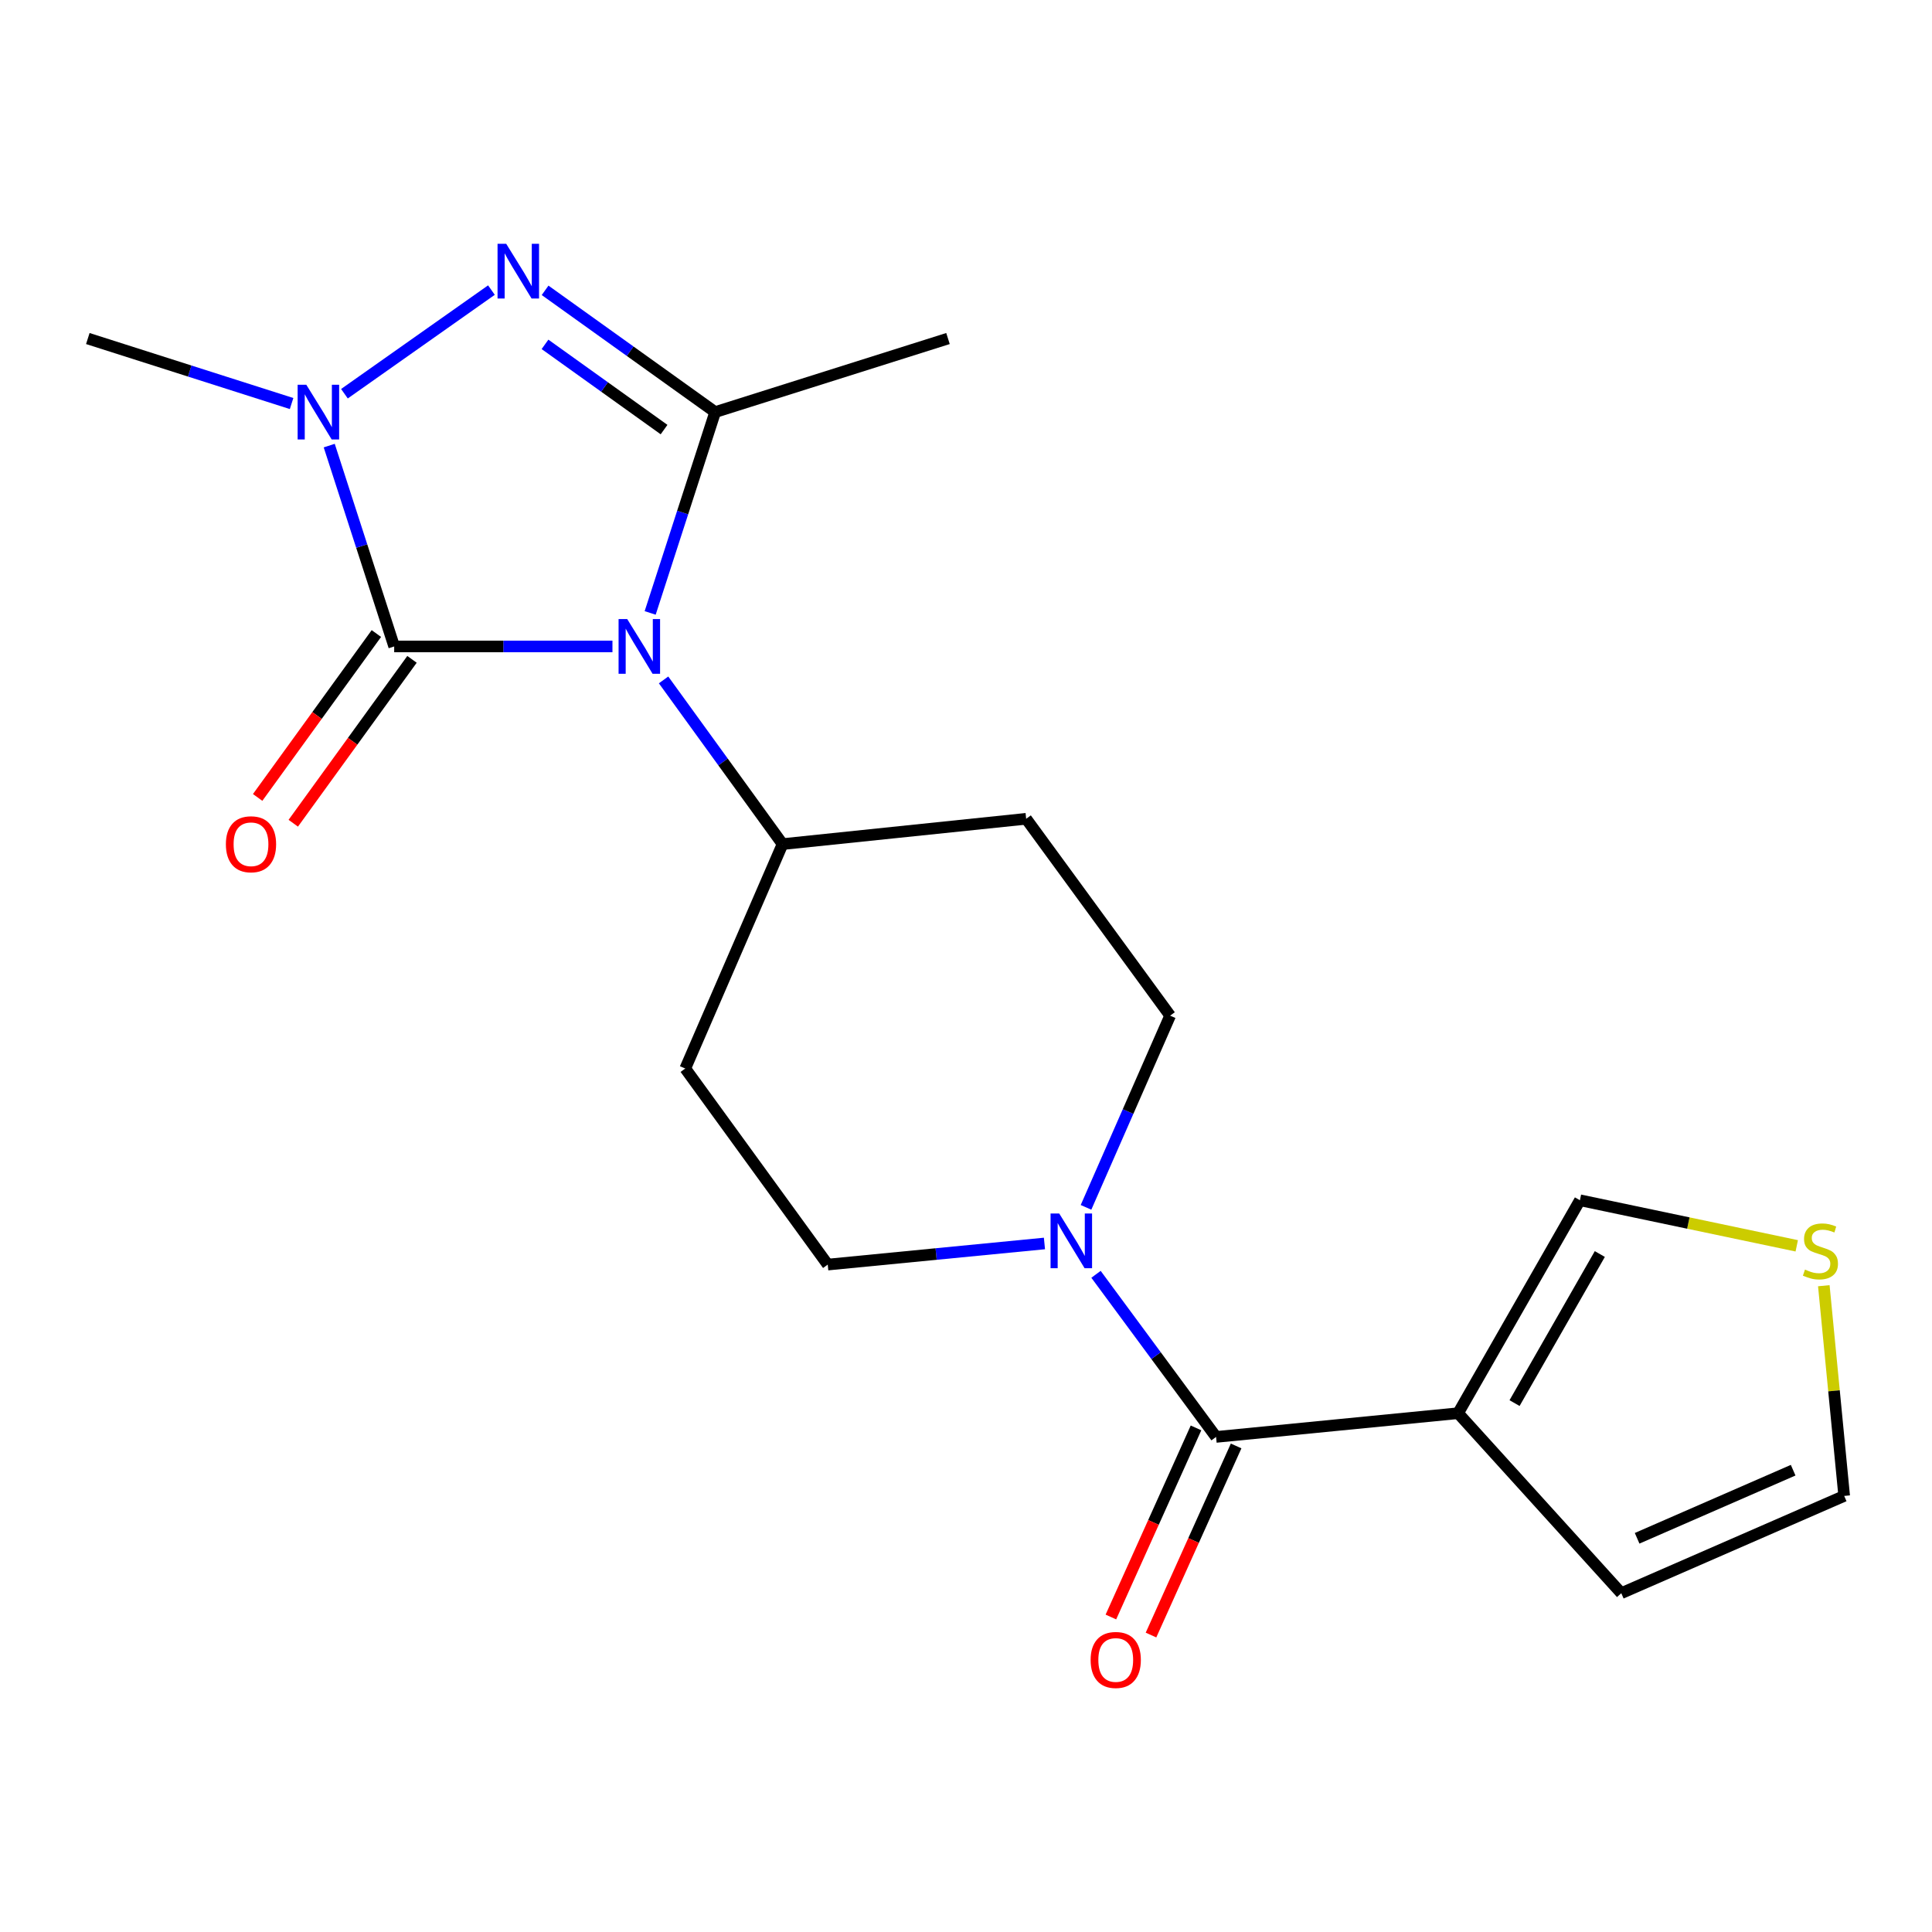 <?xml version='1.0' encoding='iso-8859-1'?>
<svg version='1.1' baseProfile='full'
              xmlns='http://www.w3.org/2000/svg'
                      xmlns:rdkit='http://www.rdkit.org/xml'
                      xmlns:xlink='http://www.w3.org/1999/xlink'
                  xml:space='preserve'
width='1000px' height='1000px' viewBox='0 0 1000 1000'>
<!-- END OF HEADER -->
<rect style='opacity:1.0;fill:#FFFFFF;stroke:none' width='1000' height='1000' x='0' y='0'> </rect>
<path class='bond-0' d='M 317.001,334.599 L 260.516,334.599' style='fill:none;fill-rule:evenodd;stroke:#0000FF;stroke-width:6px;stroke-linecap:butt;stroke-linejoin:miter;stroke-opacity:1' />
<path class='bond-0' d='M 260.516,334.599 L 204.031,334.599' style='fill:none;fill-rule:evenodd;stroke:#000000;stroke-width:6px;stroke-linecap:butt;stroke-linejoin:miter;stroke-opacity:1' />
<path class='bond-1' d='M 336.527,317.252 L 353.349,265.273' style='fill:none;fill-rule:evenodd;stroke:#0000FF;stroke-width:6px;stroke-linecap:butt;stroke-linejoin:miter;stroke-opacity:1' />
<path class='bond-1' d='M 353.349,265.273 L 370.171,213.295' style='fill:none;fill-rule:evenodd;stroke:#000000;stroke-width:6px;stroke-linecap:butt;stroke-linejoin:miter;stroke-opacity:1' />
<path class='bond-7' d='M 343.464,351.918 L 374.259,394.412' style='fill:none;fill-rule:evenodd;stroke:#0000FF;stroke-width:6px;stroke-linecap:butt;stroke-linejoin:miter;stroke-opacity:1' />
<path class='bond-7' d='M 374.259,394.412 L 405.054,436.906' style='fill:none;fill-rule:evenodd;stroke:#000000;stroke-width:6px;stroke-linecap:butt;stroke-linejoin:miter;stroke-opacity:1' />
<path class='bond-3' d='M 204.031,334.599 L 187.22,282.621' style='fill:none;fill-rule:evenodd;stroke:#000000;stroke-width:6px;stroke-linecap:butt;stroke-linejoin:miter;stroke-opacity:1' />
<path class='bond-3' d='M 187.22,282.621 L 170.409,230.642' style='fill:none;fill-rule:evenodd;stroke:#0000FF;stroke-width:6px;stroke-linecap:butt;stroke-linejoin:miter;stroke-opacity:1' />
<path class='bond-9' d='M 194.813,327.921 L 164.086,370.335' style='fill:none;fill-rule:evenodd;stroke:#000000;stroke-width:6px;stroke-linecap:butt;stroke-linejoin:miter;stroke-opacity:1' />
<path class='bond-9' d='M 164.086,370.335 L 133.36,412.75' style='fill:none;fill-rule:evenodd;stroke:#FF0000;stroke-width:6px;stroke-linecap:butt;stroke-linejoin:miter;stroke-opacity:1' />
<path class='bond-9' d='M 213.25,341.277 L 182.523,383.691' style='fill:none;fill-rule:evenodd;stroke:#000000;stroke-width:6px;stroke-linecap:butt;stroke-linejoin:miter;stroke-opacity:1' />
<path class='bond-9' d='M 182.523,383.691 L 151.796,426.106' style='fill:none;fill-rule:evenodd;stroke:#FF0000;stroke-width:6px;stroke-linecap:butt;stroke-linejoin:miter;stroke-opacity:1' />
<path class='bond-2' d='M 370.171,213.295 L 326.157,181.785' style='fill:none;fill-rule:evenodd;stroke:#000000;stroke-width:6px;stroke-linecap:butt;stroke-linejoin:miter;stroke-opacity:1' />
<path class='bond-2' d='M 326.157,181.785 L 282.142,150.275' style='fill:none;fill-rule:evenodd;stroke:#0000FF;stroke-width:6px;stroke-linecap:butt;stroke-linejoin:miter;stroke-opacity:1' />
<path class='bond-2' d='M 343.715,222.353 L 312.905,200.296' style='fill:none;fill-rule:evenodd;stroke:#000000;stroke-width:6px;stroke-linecap:butt;stroke-linejoin:miter;stroke-opacity:1' />
<path class='bond-2' d='M 312.905,200.296 L 282.094,178.239' style='fill:none;fill-rule:evenodd;stroke:#0000FF;stroke-width:6px;stroke-linecap:butt;stroke-linejoin:miter;stroke-opacity:1' />
<path class='bond-18' d='M 370.171,213.295 L 490.679,175.225' style='fill:none;fill-rule:evenodd;stroke:#000000;stroke-width:6px;stroke-linecap:butt;stroke-linejoin:miter;stroke-opacity:1' />
<path class='bond-20' d='M 254.364,150.147 L 178.278,203.791' style='fill:none;fill-rule:evenodd;stroke:#0000FF;stroke-width:6px;stroke-linecap:butt;stroke-linejoin:miter;stroke-opacity:1' />
<path class='bond-19' d='M 150.926,208.87 L 98.191,192.048' style='fill:none;fill-rule:evenodd;stroke:#0000FF;stroke-width:6px;stroke-linecap:butt;stroke-linejoin:miter;stroke-opacity:1' />
<path class='bond-19' d='M 98.191,192.048 L 45.455,175.225' style='fill:none;fill-rule:evenodd;stroke:#000000;stroke-width:6px;stroke-linecap:butt;stroke-linejoin:miter;stroke-opacity:1' />
<path class='bond-4' d='M 629.436,743.752 L 598.365,701.666' style='fill:none;fill-rule:evenodd;stroke:#000000;stroke-width:6px;stroke-linecap:butt;stroke-linejoin:miter;stroke-opacity:1' />
<path class='bond-4' d='M 598.365,701.666 L 567.294,659.58' style='fill:none;fill-rule:evenodd;stroke:#0000FF;stroke-width:6px;stroke-linecap:butt;stroke-linejoin:miter;stroke-opacity:1' />
<path class='bond-5' d='M 629.436,743.752 L 754.712,731.471' style='fill:none;fill-rule:evenodd;stroke:#000000;stroke-width:6px;stroke-linecap:butt;stroke-linejoin:miter;stroke-opacity:1' />
<path class='bond-16' d='M 619.057,739.079 L 597.026,788.018' style='fill:none;fill-rule:evenodd;stroke:#000000;stroke-width:6px;stroke-linecap:butt;stroke-linejoin:miter;stroke-opacity:1' />
<path class='bond-16' d='M 597.026,788.018 L 574.996,836.956' style='fill:none;fill-rule:evenodd;stroke:#FF0000;stroke-width:6px;stroke-linecap:butt;stroke-linejoin:miter;stroke-opacity:1' />
<path class='bond-16' d='M 639.816,748.424 L 617.786,797.363' style='fill:none;fill-rule:evenodd;stroke:#000000;stroke-width:6px;stroke-linecap:butt;stroke-linejoin:miter;stroke-opacity:1' />
<path class='bond-16' d='M 617.786,797.363 L 595.755,846.301' style='fill:none;fill-rule:evenodd;stroke:#FF0000;stroke-width:6px;stroke-linecap:butt;stroke-linejoin:miter;stroke-opacity:1' />
<path class='bond-10' d='M 754.712,731.471 L 817.761,621.246' style='fill:none;fill-rule:evenodd;stroke:#000000;stroke-width:6px;stroke-linecap:butt;stroke-linejoin:miter;stroke-opacity:1' />
<path class='bond-10' d='M 783.931,726.241 L 828.065,649.084' style='fill:none;fill-rule:evenodd;stroke:#000000;stroke-width:6px;stroke-linecap:butt;stroke-linejoin:miter;stroke-opacity:1' />
<path class='bond-11' d='M 754.712,731.471 L 839.173,824.634' style='fill:none;fill-rule:evenodd;stroke:#000000;stroke-width:6px;stroke-linecap:butt;stroke-linejoin:miter;stroke-opacity:1' />
<path class='bond-6' d='M 540.605,643.621 L 484.522,649.085' style='fill:none;fill-rule:evenodd;stroke:#0000FF;stroke-width:6px;stroke-linecap:butt;stroke-linejoin:miter;stroke-opacity:1' />
<path class='bond-6' d='M 484.522,649.085 L 428.439,654.548' style='fill:none;fill-rule:evenodd;stroke:#000000;stroke-width:6px;stroke-linecap:butt;stroke-linejoin:miter;stroke-opacity:1' />
<path class='bond-21' d='M 562.121,624.925 L 583.89,575.315' style='fill:none;fill-rule:evenodd;stroke:#0000FF;stroke-width:6px;stroke-linecap:butt;stroke-linejoin:miter;stroke-opacity:1' />
<path class='bond-21' d='M 583.89,575.315 L 605.659,525.706' style='fill:none;fill-rule:evenodd;stroke:#000000;stroke-width:6px;stroke-linecap:butt;stroke-linejoin:miter;stroke-opacity:1' />
<path class='bond-12' d='M 405.054,436.906 L 531.139,423.803' style='fill:none;fill-rule:evenodd;stroke:#000000;stroke-width:6px;stroke-linecap:butt;stroke-linejoin:miter;stroke-opacity:1' />
<path class='bond-13' d='M 405.054,436.906 L 354.691,553.063' style='fill:none;fill-rule:evenodd;stroke:#000000;stroke-width:6px;stroke-linecap:butt;stroke-linejoin:miter;stroke-opacity:1' />
<path class='bond-8' d='M 929.992,644.837 L 873.876,633.042' style='fill:none;fill-rule:evenodd;stroke:#CCCC00;stroke-width:6px;stroke-linecap:butt;stroke-linejoin:miter;stroke-opacity:1' />
<path class='bond-8' d='M 873.876,633.042 L 817.761,621.246' style='fill:none;fill-rule:evenodd;stroke:#000000;stroke-width:6px;stroke-linecap:butt;stroke-linejoin:miter;stroke-opacity:1' />
<path class='bond-22' d='M 944.003,665.481 L 949.274,719.882' style='fill:none;fill-rule:evenodd;stroke:#CCCC00;stroke-width:6px;stroke-linecap:butt;stroke-linejoin:miter;stroke-opacity:1' />
<path class='bond-22' d='M 949.274,719.882 L 954.545,774.283' style='fill:none;fill-rule:evenodd;stroke:#000000;stroke-width:6px;stroke-linecap:butt;stroke-linejoin:miter;stroke-opacity:1' />
<path class='bond-17' d='M 839.173,824.634 L 954.545,774.283' style='fill:none;fill-rule:evenodd;stroke:#000000;stroke-width:6px;stroke-linecap:butt;stroke-linejoin:miter;stroke-opacity:1' />
<path class='bond-17' d='M 847.373,796.216 L 928.134,760.971' style='fill:none;fill-rule:evenodd;stroke:#000000;stroke-width:6px;stroke-linecap:butt;stroke-linejoin:miter;stroke-opacity:1' />
<path class='bond-14' d='M 531.139,423.803 L 605.659,525.706' style='fill:none;fill-rule:evenodd;stroke:#000000;stroke-width:6px;stroke-linecap:butt;stroke-linejoin:miter;stroke-opacity:1' />
<path class='bond-15' d='M 354.691,553.063 L 428.439,654.548' style='fill:none;fill-rule:evenodd;stroke:#000000;stroke-width:6px;stroke-linecap:butt;stroke-linejoin:miter;stroke-opacity:1' />
<path  class='atom-0' d='M 324.653 320.439
L 333.933 335.439
Q 334.853 336.919, 336.333 339.599
Q 337.813 342.279, 337.893 342.439
L 337.893 320.439
L 341.653 320.439
L 341.653 348.759
L 337.773 348.759
L 327.813 332.359
Q 326.653 330.439, 325.413 328.239
Q 324.213 326.039, 323.853 325.359
L 323.853 348.759
L 320.173 348.759
L 320.173 320.439
L 324.653 320.439
' fill='#0000FF'/>
<path  class='atom-3' d='M 262.009 126.183
L 271.289 141.183
Q 272.209 142.663, 273.689 145.343
Q 275.169 148.023, 275.249 148.183
L 275.249 126.183
L 279.009 126.183
L 279.009 154.503
L 275.129 154.503
L 265.169 138.103
Q 264.009 136.183, 262.769 133.983
Q 261.569 131.783, 261.209 131.103
L 261.209 154.503
L 257.529 154.503
L 257.529 126.183
L 262.009 126.183
' fill='#0000FF'/>
<path  class='atom-4' d='M 158.538 199.135
L 167.818 214.135
Q 168.738 215.615, 170.218 218.295
Q 171.698 220.975, 171.778 221.135
L 171.778 199.135
L 175.538 199.135
L 175.538 227.455
L 171.658 227.455
L 161.698 211.055
Q 160.538 209.135, 159.298 206.935
Q 158.098 204.735, 157.738 204.055
L 157.738 227.455
L 154.058 227.455
L 154.058 199.135
L 158.538 199.135
' fill='#0000FF'/>
<path  class='atom-7' d='M 548.252 628.107
L 557.532 643.107
Q 558.452 644.587, 559.932 647.267
Q 561.412 649.947, 561.492 650.107
L 561.492 628.107
L 565.252 628.107
L 565.252 656.427
L 561.372 656.427
L 551.412 640.027
Q 550.252 638.107, 549.012 635.907
Q 547.812 633.707, 547.452 633.027
L 547.452 656.427
L 543.772 656.427
L 543.772 628.107
L 548.252 628.107
' fill='#0000FF'/>
<path  class='atom-9' d='M 934.252 657.134
Q 934.572 657.254, 935.892 657.814
Q 937.212 658.374, 938.652 658.734
Q 940.132 659.054, 941.572 659.054
Q 944.252 659.054, 945.812 657.774
Q 947.372 656.454, 947.372 654.174
Q 947.372 652.614, 946.572 651.654
Q 945.812 650.694, 944.612 650.174
Q 943.412 649.654, 941.412 649.054
Q 938.892 648.294, 937.372 647.574
Q 935.892 646.854, 934.812 645.334
Q 933.772 643.814, 933.772 641.254
Q 933.772 637.694, 936.172 635.494
Q 938.612 633.294, 943.412 633.294
Q 946.692 633.294, 950.412 634.854
L 949.492 637.934
Q 946.092 636.534, 943.532 636.534
Q 940.772 636.534, 939.252 637.694
Q 937.732 638.814, 937.772 640.774
Q 937.772 642.294, 938.532 643.214
Q 939.332 644.134, 940.452 644.654
Q 941.612 645.174, 943.532 645.774
Q 946.092 646.574, 947.612 647.374
Q 949.132 648.174, 950.212 649.814
Q 951.332 651.414, 951.332 654.174
Q 951.332 658.094, 948.692 660.214
Q 946.092 662.294, 941.732 662.294
Q 939.212 662.294, 937.292 661.734
Q 935.412 661.214, 933.172 660.294
L 934.252 657.134
' fill='#CCCC00'/>
<path  class='atom-10' d='M 116.916 436.986
Q 116.916 430.186, 120.276 426.386
Q 123.636 422.586, 129.916 422.586
Q 136.196 422.586, 139.556 426.386
Q 142.916 430.186, 142.916 436.986
Q 142.916 443.866, 139.516 447.786
Q 136.116 451.666, 129.916 451.666
Q 123.676 451.666, 120.276 447.786
Q 116.916 443.906, 116.916 436.986
M 129.916 448.466
Q 134.236 448.466, 136.556 445.586
Q 138.916 442.666, 138.916 436.986
Q 138.916 431.426, 136.556 428.626
Q 134.236 425.786, 129.916 425.786
Q 125.596 425.786, 123.236 428.586
Q 120.916 431.386, 120.916 436.986
Q 120.916 442.706, 123.236 445.586
Q 125.596 448.466, 129.916 448.466
' fill='#FF0000'/>
<path  class='atom-17' d='M 564.505 859.191
Q 564.505 852.391, 567.865 848.591
Q 571.225 844.791, 577.505 844.791
Q 583.785 844.791, 587.145 848.591
Q 590.505 852.391, 590.505 859.191
Q 590.505 866.071, 587.105 869.991
Q 583.705 873.871, 577.505 873.871
Q 571.265 873.871, 567.865 869.991
Q 564.505 866.111, 564.505 859.191
M 577.505 870.671
Q 581.825 870.671, 584.145 867.791
Q 586.505 864.871, 586.505 859.191
Q 586.505 853.631, 584.145 850.831
Q 581.825 847.991, 577.505 847.991
Q 573.185 847.991, 570.825 850.791
Q 568.505 853.591, 568.505 859.191
Q 568.505 864.911, 570.825 867.791
Q 573.185 870.671, 577.505 870.671
' fill='#FF0000'/>
</svg>
